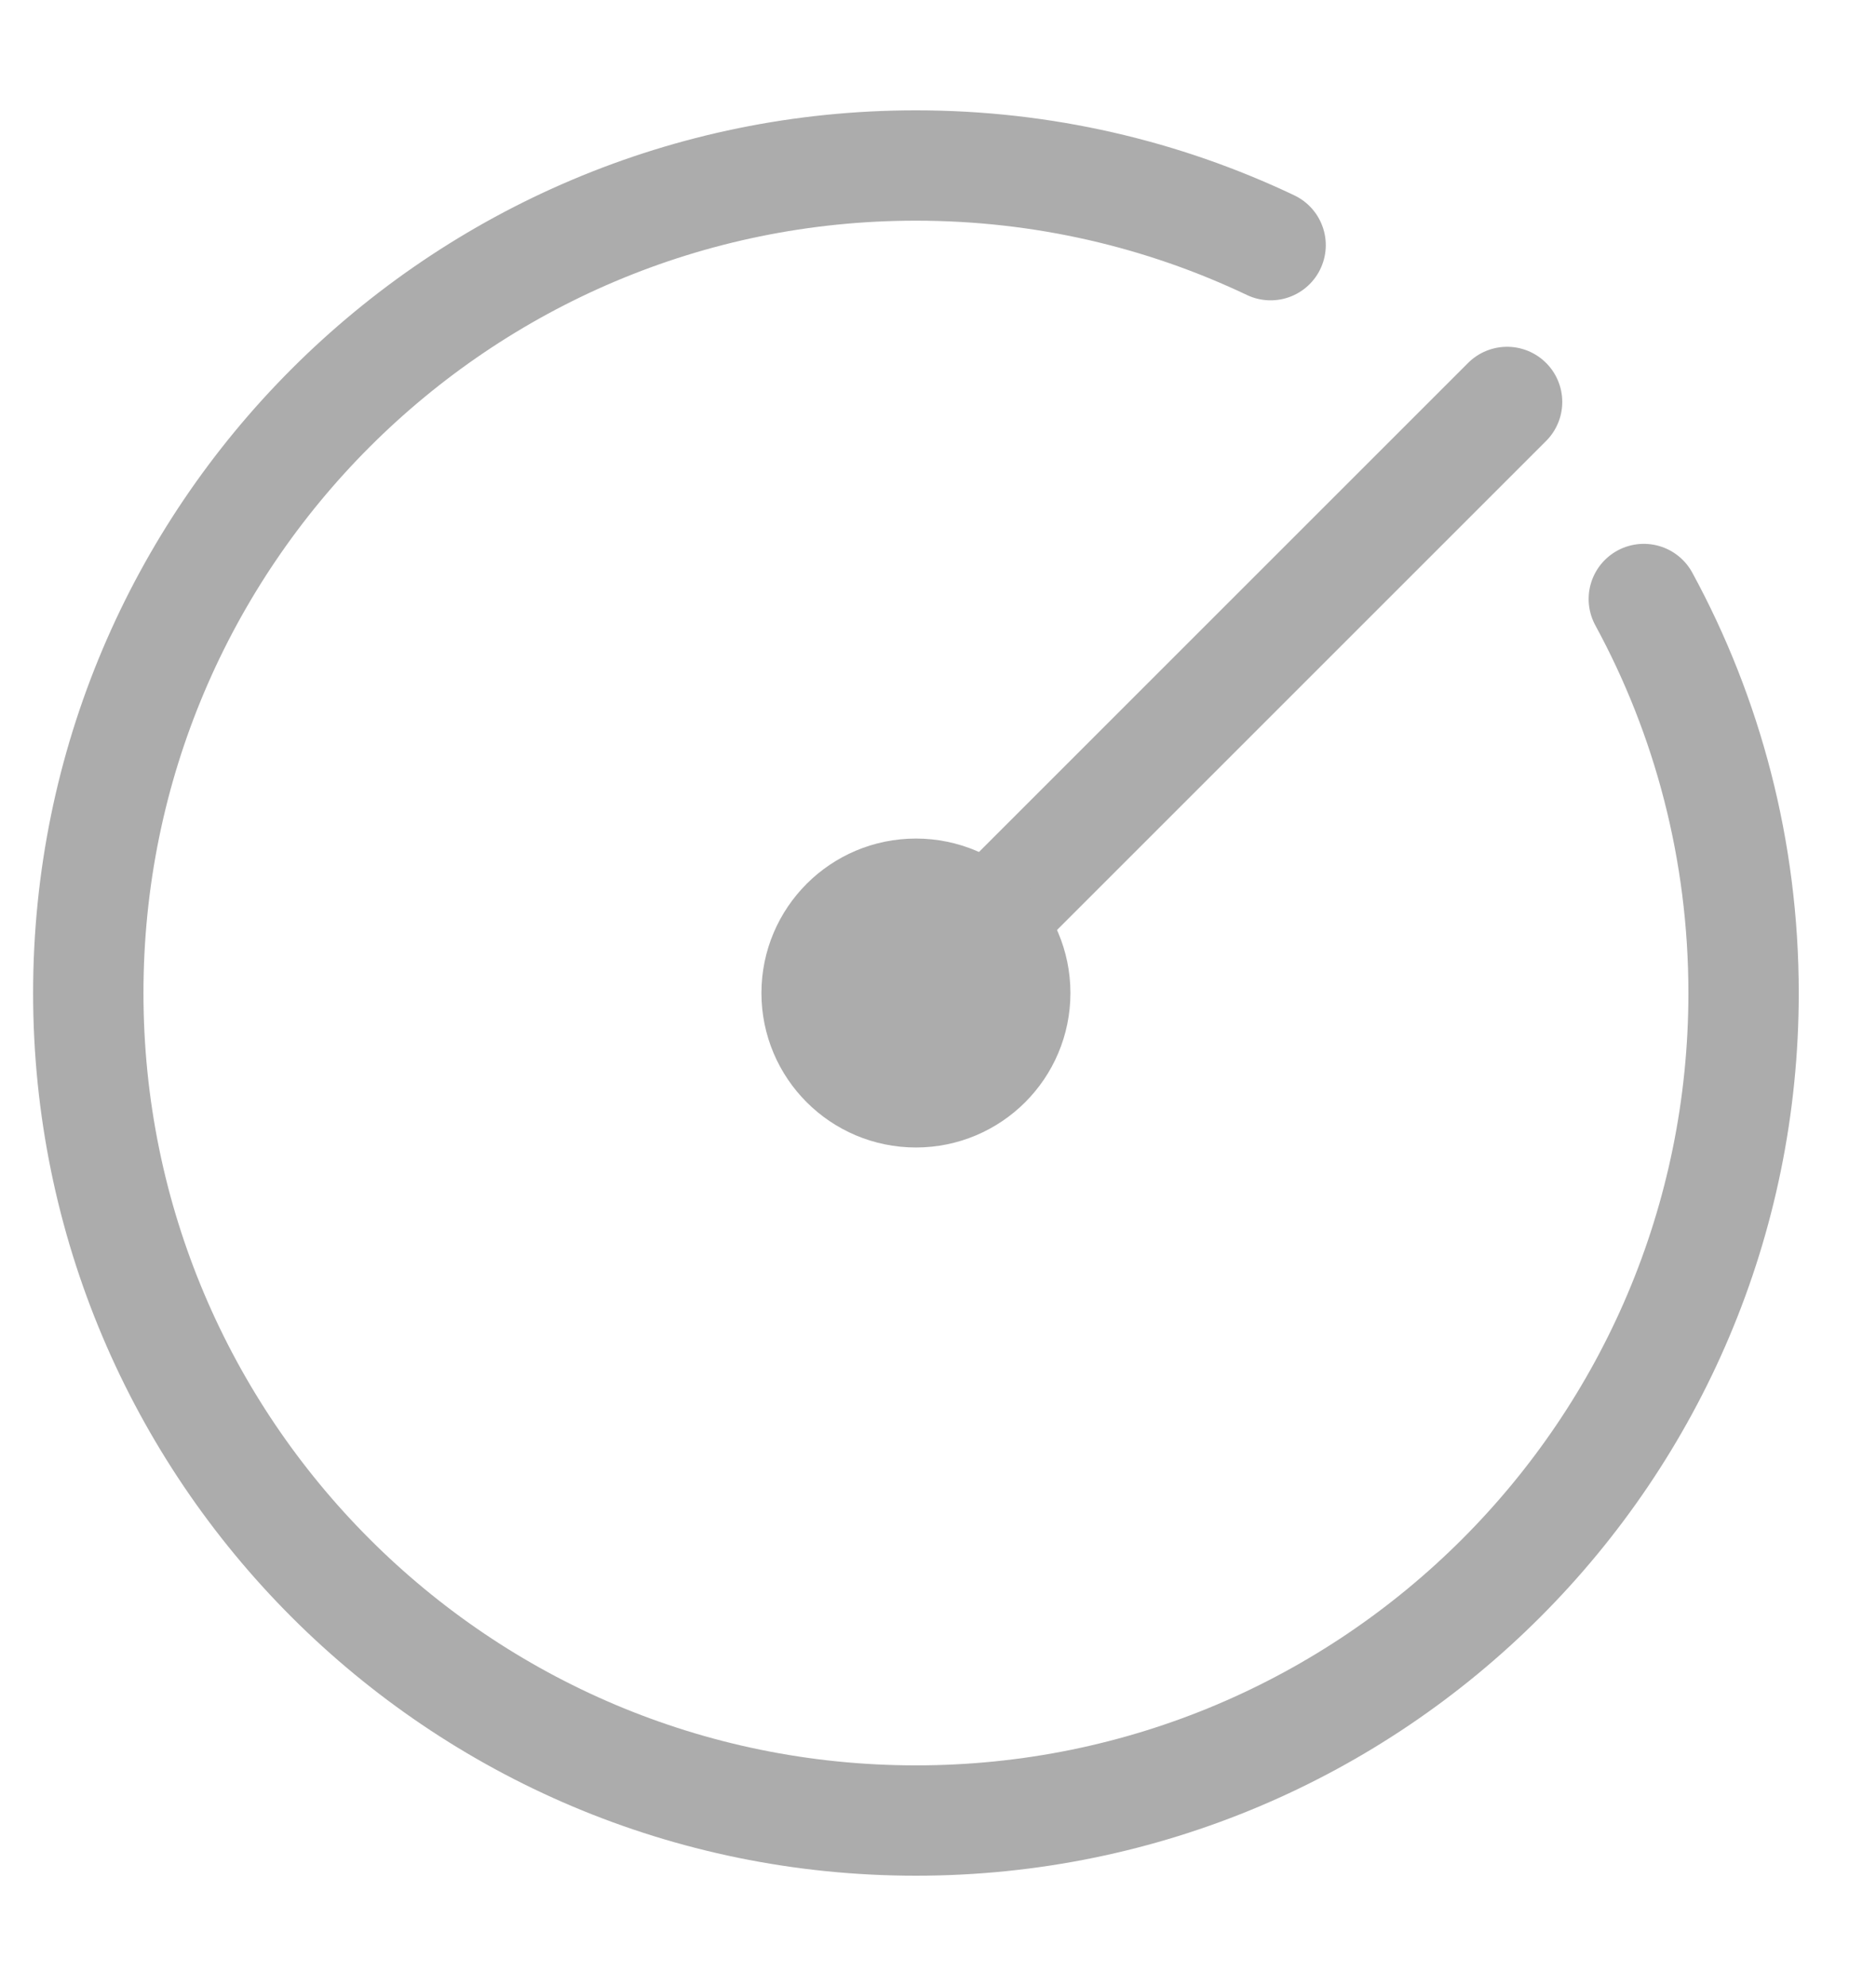 <?xml version="1.0" encoding="UTF-8"?> <svg xmlns="http://www.w3.org/2000/svg" width="17" height="18" viewBox="0 0 17 18" fill="none"><path d="M11.514 2.222C10.54 1.759 9.45 1.5 8.3 1.5C4.158 1.5 0.8 4.858 0.8 9C0.8 13.142 4.158 16.5 8.3 16.5C12.442 16.5 15.8 13.142 15.8 9C15.8 7.707 15.473 6.49 14.896 5.429M8.3 9L13.657 3.643" stroke="#ACACAC" stroke-linecap="round"></path><path d="M8.3 9.9C8.797 9.9 9.2 9.497 9.2 9C9.2 8.503 8.797 8.1 8.3 8.1C7.803 8.1 7.4 8.503 7.4 9C7.4 9.497 7.803 9.9 8.3 9.9Z" stroke="#ACACAC"></path></svg> 
